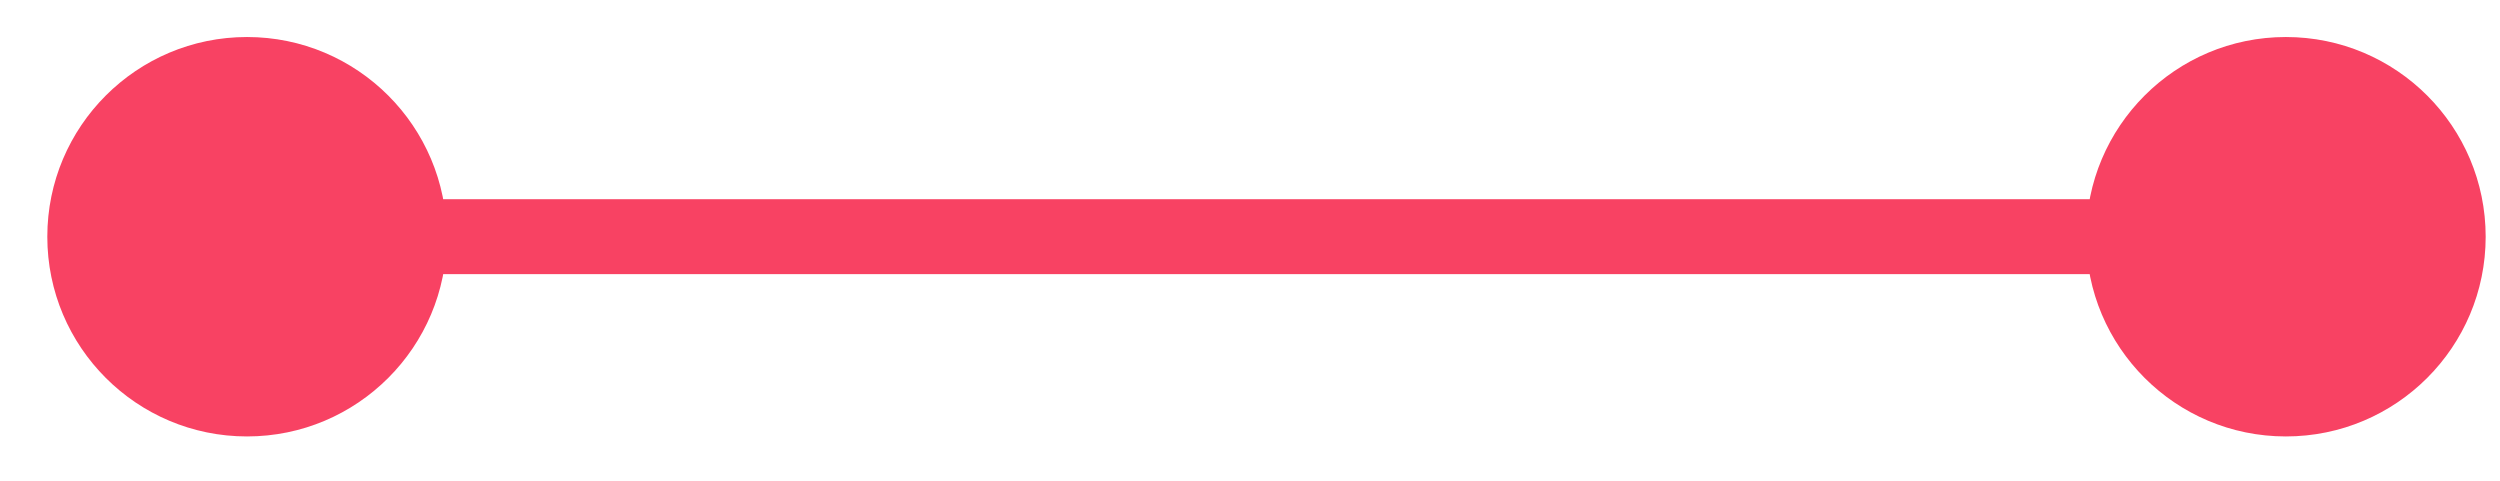 <?xml version="1.0" encoding="UTF-8"?> <svg xmlns="http://www.w3.org/2000/svg" width="26" height="5" viewBox="0 0 26 5" fill="none"><path d="M4.646 2.462C4.646 1.315 3.716 0.385 2.569 0.385C1.422 0.385 0.492 1.315 0.492 2.462C0.492 3.609 1.422 4.539 2.569 4.539C3.716 4.539 4.646 3.609 4.646 2.462ZM25.851 2.462C25.851 1.315 24.921 0.385 23.773 0.385C22.626 0.385 21.696 1.315 21.696 2.462C21.696 3.609 22.626 4.539 23.773 4.539C24.921 4.539 25.851 3.609 25.851 2.462ZM2.569 2.851L23.773 2.851L23.773 2.072L2.569 2.072L2.569 2.851Z" fill="#F84263"></path></svg> 